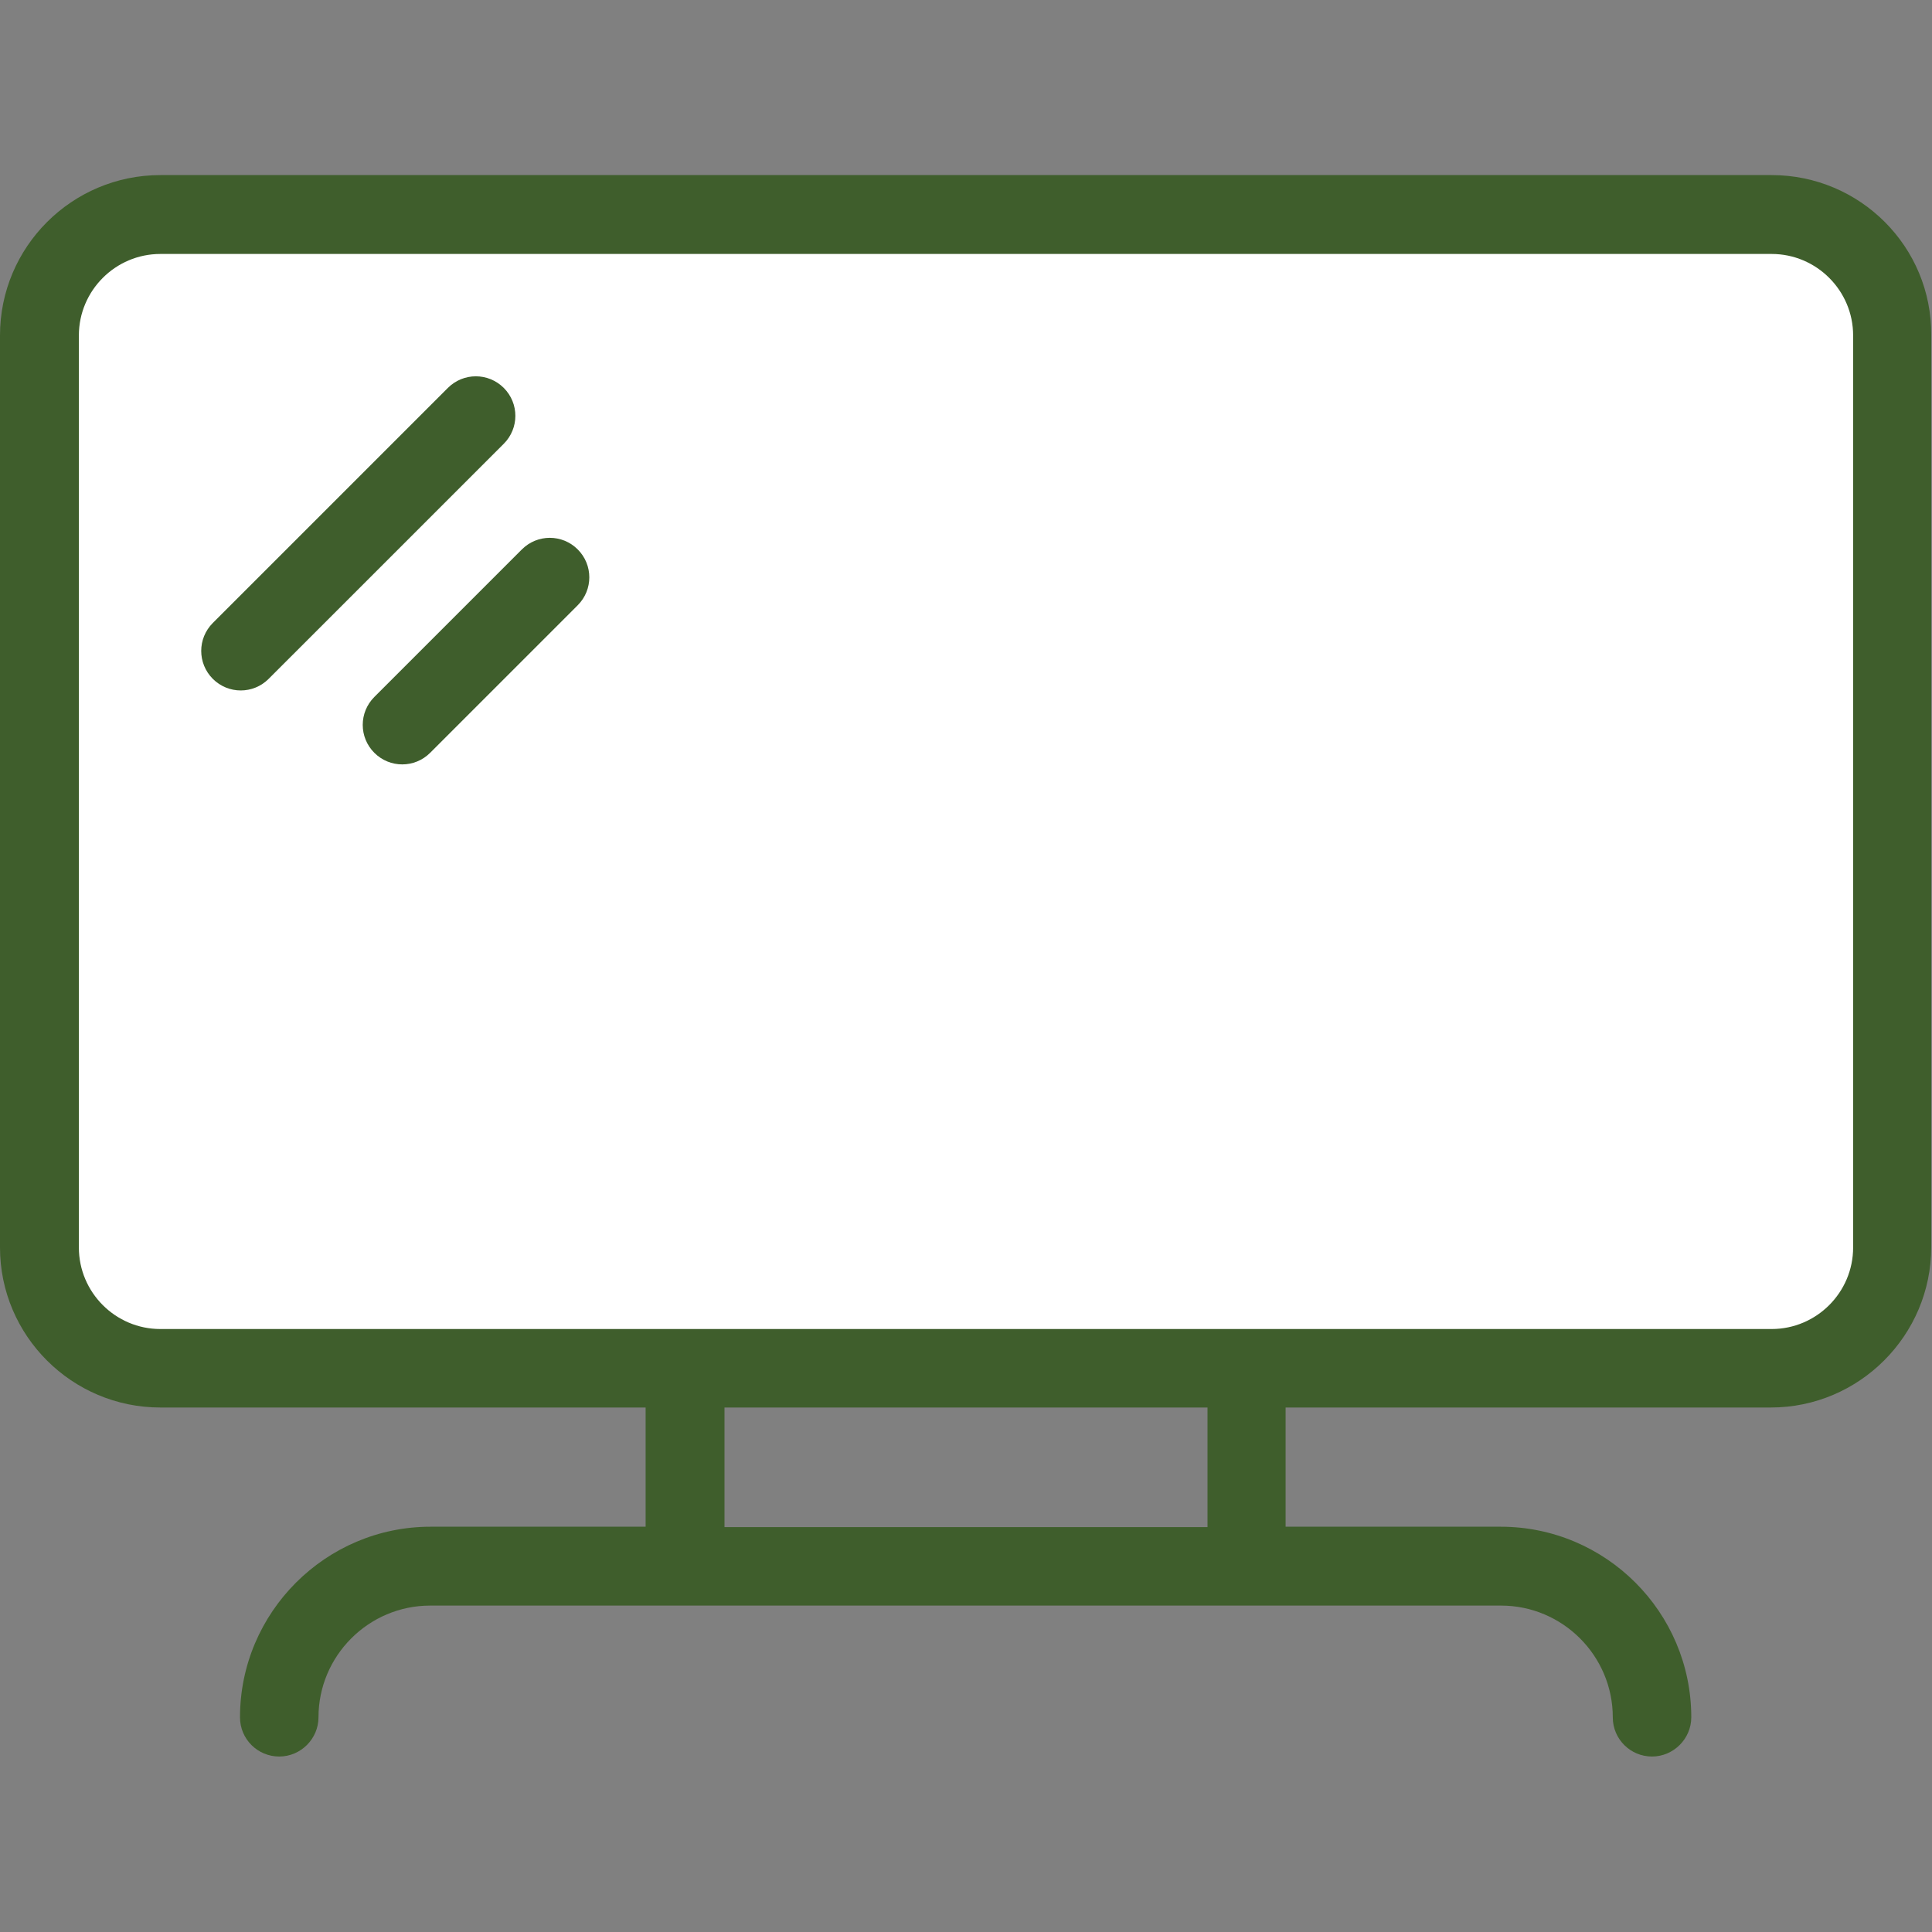<svg width="40" height="40" viewBox="0 0 40 40" fill="none" xmlns="http://www.w3.org/2000/svg">
<rect x="0" y="0" width="40" height="40" fill="#808080" stroke="none"/>
<path d="M39.188 6.945V25.828C39.188 27.211 38.07 28.328 36.688 28.328H3.328C1.945 28.328 0.828 27.211 0.828 25.828V6.945C0.828 5.563 1.945 4.445 3.328 4.445H36.688C38.062 4.438 39.188 5.563 39.188 6.945Z" fill="white"/>
<path d="M36.68 3.625H3.32C1.492 3.625 0 5.109 0 6.945V25.828C0 27.656 1.492 29.141 3.32 29.141H13.367V31.609H8.914C6.742 31.609 4.969 33.383 4.969 35.555C4.969 36.008 5.336 36.367 5.781 36.367C6.227 36.367 6.594 36 6.594 35.555C6.594 34.281 7.633 33.242 8.906 33.242H31.078C32.352 33.242 33.391 34.281 33.391 35.555C33.391 36.008 33.758 36.367 34.203 36.367C34.648 36.367 35.016 36 35.016 35.555C35.016 33.375 33.242 31.609 31.07 31.609H26.617V29.141H36.664C38.492 29.141 39.984 27.648 39.984 25.82V6.945C40 5.109 38.508 3.625 36.68 3.625ZM25 31.617H15V29.141H25V31.617ZM38.367 25.828C38.367 26.758 37.609 27.516 36.68 27.516H3.32C2.391 27.516 1.633 26.758 1.633 25.828V6.945C1.633 6.016 2.391 5.258 3.32 5.258H36.68C37.609 5.258 38.367 6.016 38.367 6.945V25.828Z" fill="#3F5E2C"/>
<path d="M10.805 11.375L7.75 14.43C7.43 14.75 7.43 15.266 7.75 15.586C8.07 15.906 8.586 15.906 8.906 15.586L11.961 12.531C12.281 12.211 12.281 11.695 11.961 11.375C11.641 11.055 11.125 11.055 10.805 11.375Z" fill="#3F5E2C"/>
<path d="M10.43 8.031C10.109 7.711 9.594 7.711 9.273 8.031L4.406 12.898C4.086 13.219 4.086 13.734 4.406 14.055C4.727 14.375 5.242 14.375 5.562 14.055L10.43 9.188C10.75 8.867 10.75 8.352 10.43 8.031Z" fill="#3F5E2C"/>
</svg>
